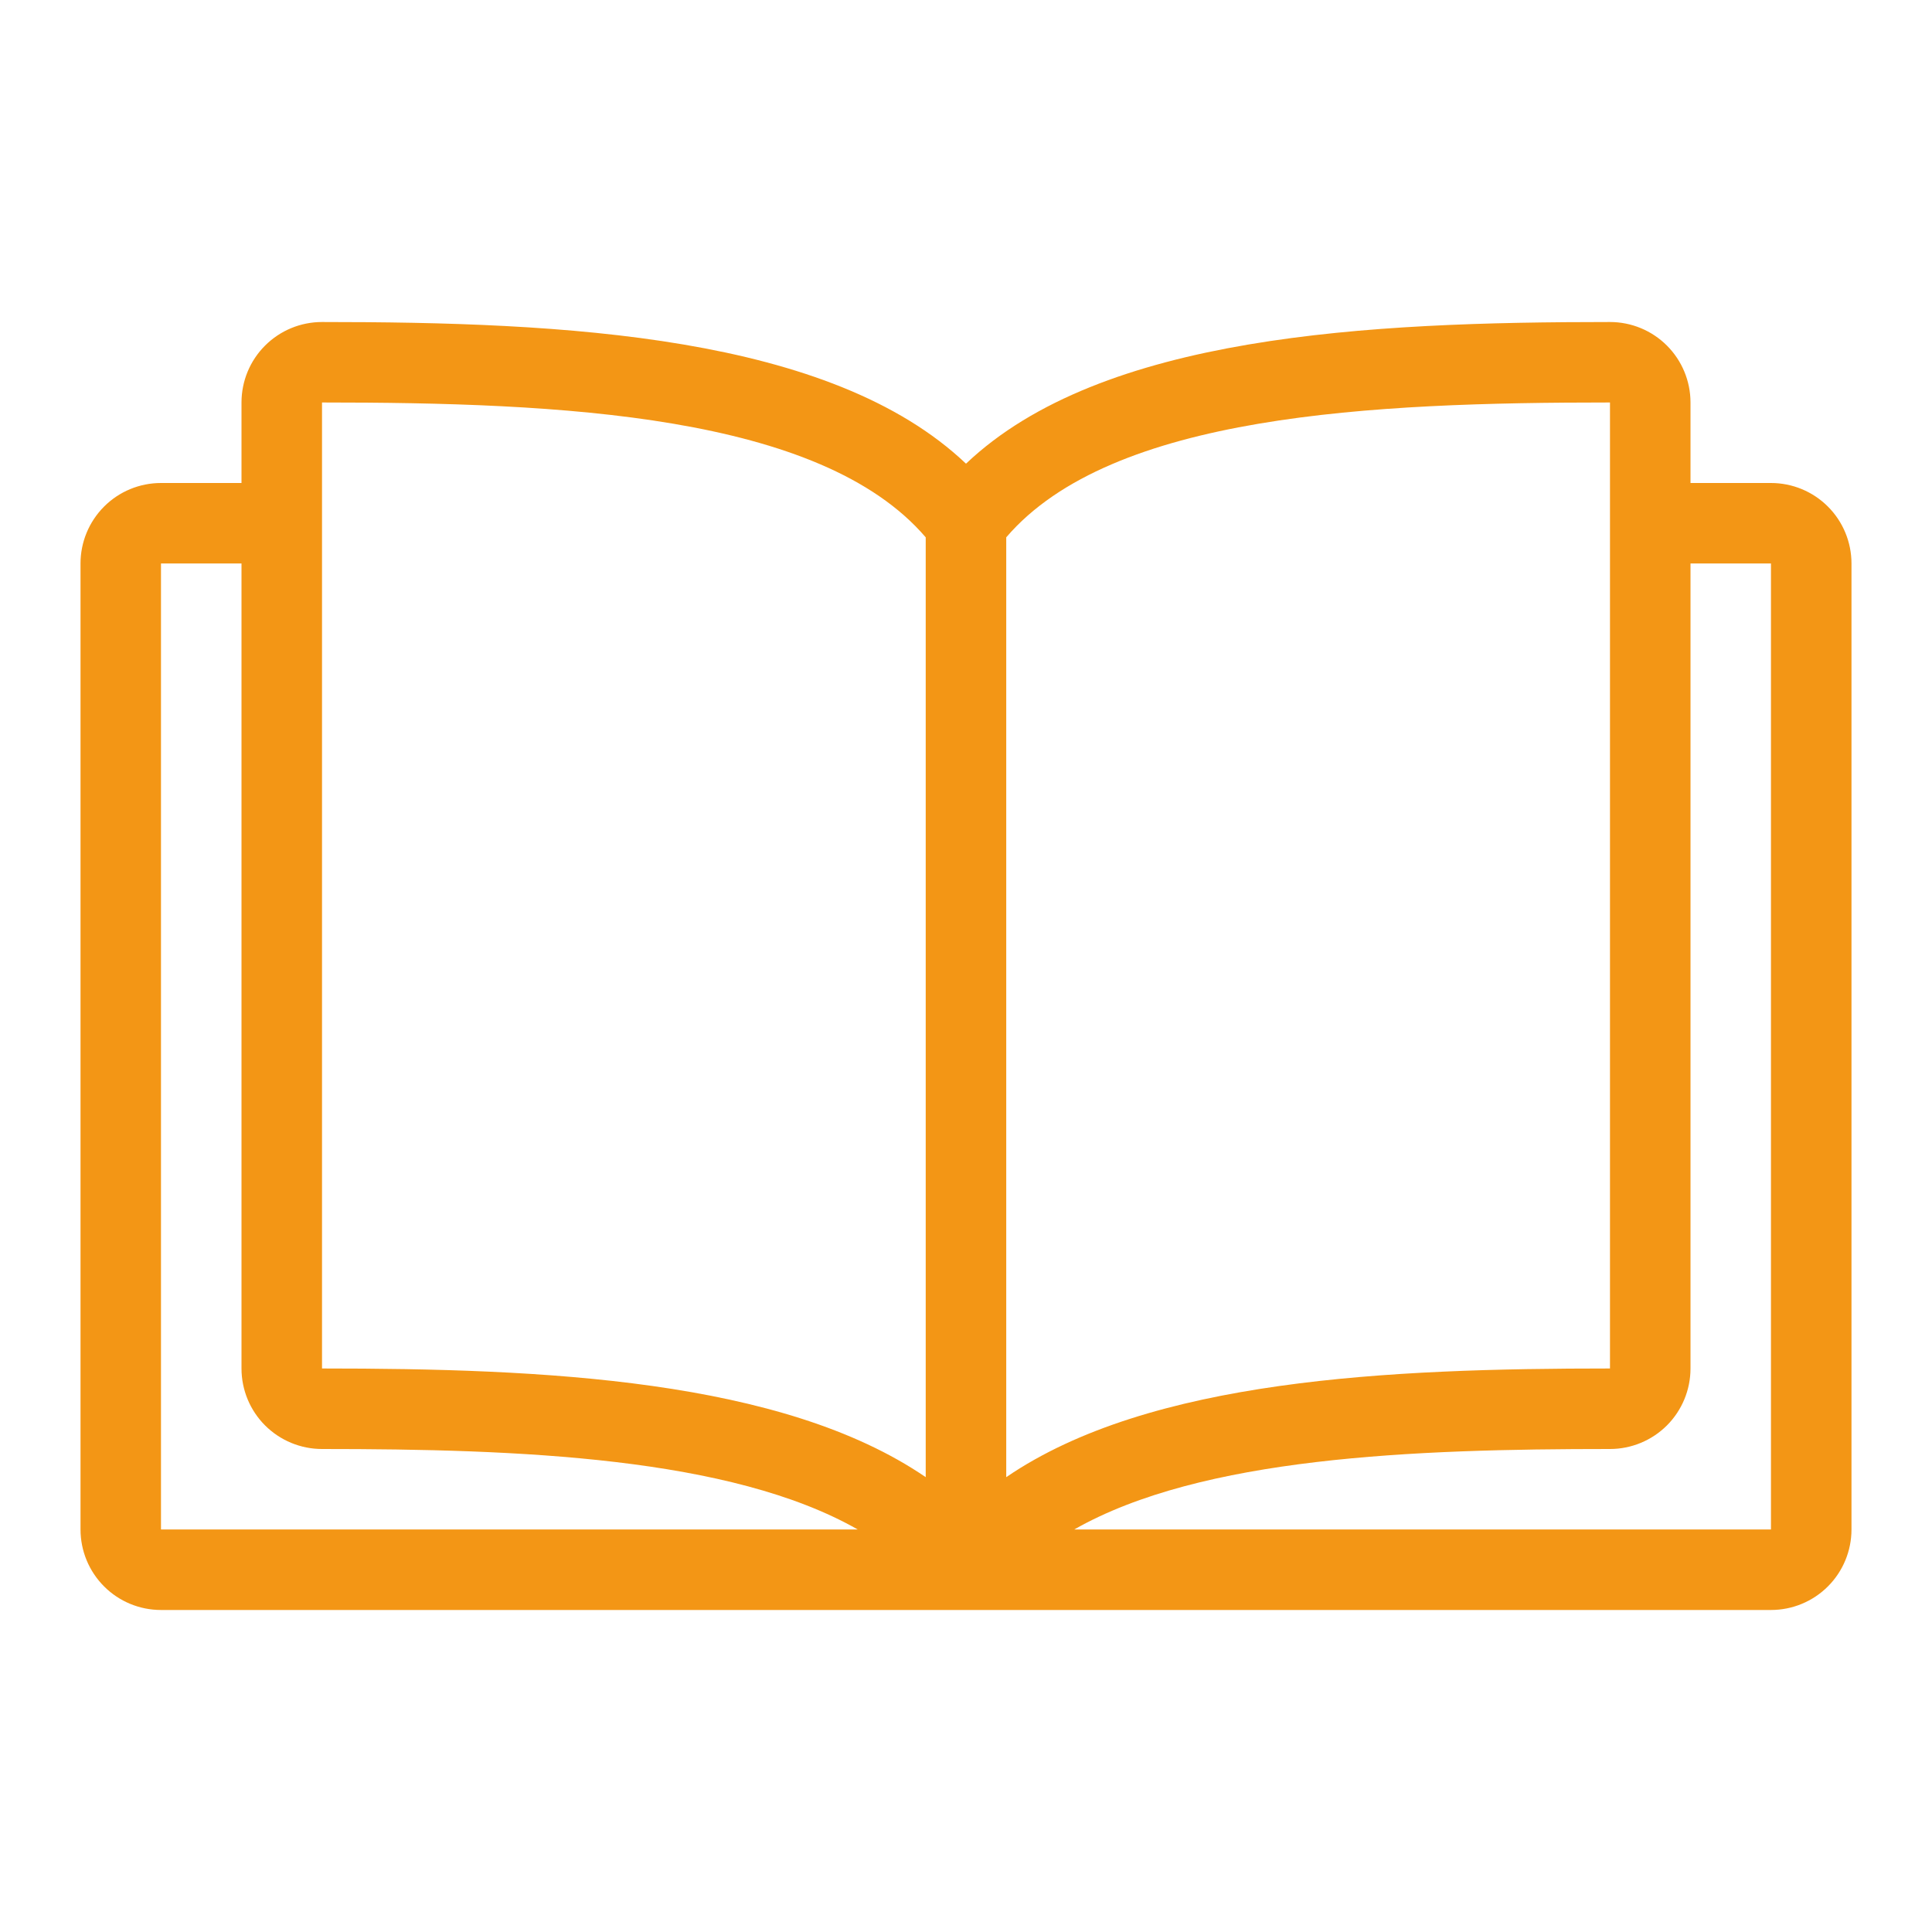 <svg width="40" height="40" viewBox="0 0 40 40" fill="none" xmlns="http://www.w3.org/2000/svg">
<path d="M36.666 10H35V8.333C35 7.891 34.824 7.467 34.512 7.155C34.199 6.842 33.775 6.667 33.333 6.667C28.333 6.667 22.808 6.933 20 9.6C17.192 6.933 11.666 6.667 6.667 6.667C6.224 6.667 5.801 6.842 5.488 7.155C5.175 7.467 5 7.891 5 8.333V10H3.333C2.891 10 2.467 10.175 2.155 10.488C1.842 10.801 1.667 11.225 1.667 11.666V31.666C1.667 32.108 1.842 32.532 2.155 32.845C2.467 33.158 2.891 33.333 3.333 33.333H36.666C37.108 33.333 37.532 33.158 37.845 32.845C38.158 32.532 38.333 32.108 38.333 31.666V11.666C38.333 11.225 38.158 10.801 37.845 10.488C37.532 10.175 37.108 10 36.666 10ZM33.333 8.333V28.333C28.775 28.333 23.808 28.55 20.833 30.583V11.125C23.017 8.575 28.416 8.333 33.333 8.333ZM19.166 11.125V30.583C16.192 28.55 11.225 28.333 6.667 28.333V8.333C11.583 8.333 16.983 8.575 19.166 11.125ZM3.333 11.666H5V28.333C5 28.775 5.175 29.199 5.488 29.512C5.801 29.824 6.224 30 6.667 30C10.733 30 15.125 30.166 17.758 31.666H3.333V11.666ZM36.666 31.666H22.241C24.875 30.166 29.267 30 33.333 30C33.775 30 34.199 29.824 34.512 29.512C34.824 29.199 35 28.775 35 28.333V11.666H36.666V31.666Z" fill="#F39615"/>
</svg>
